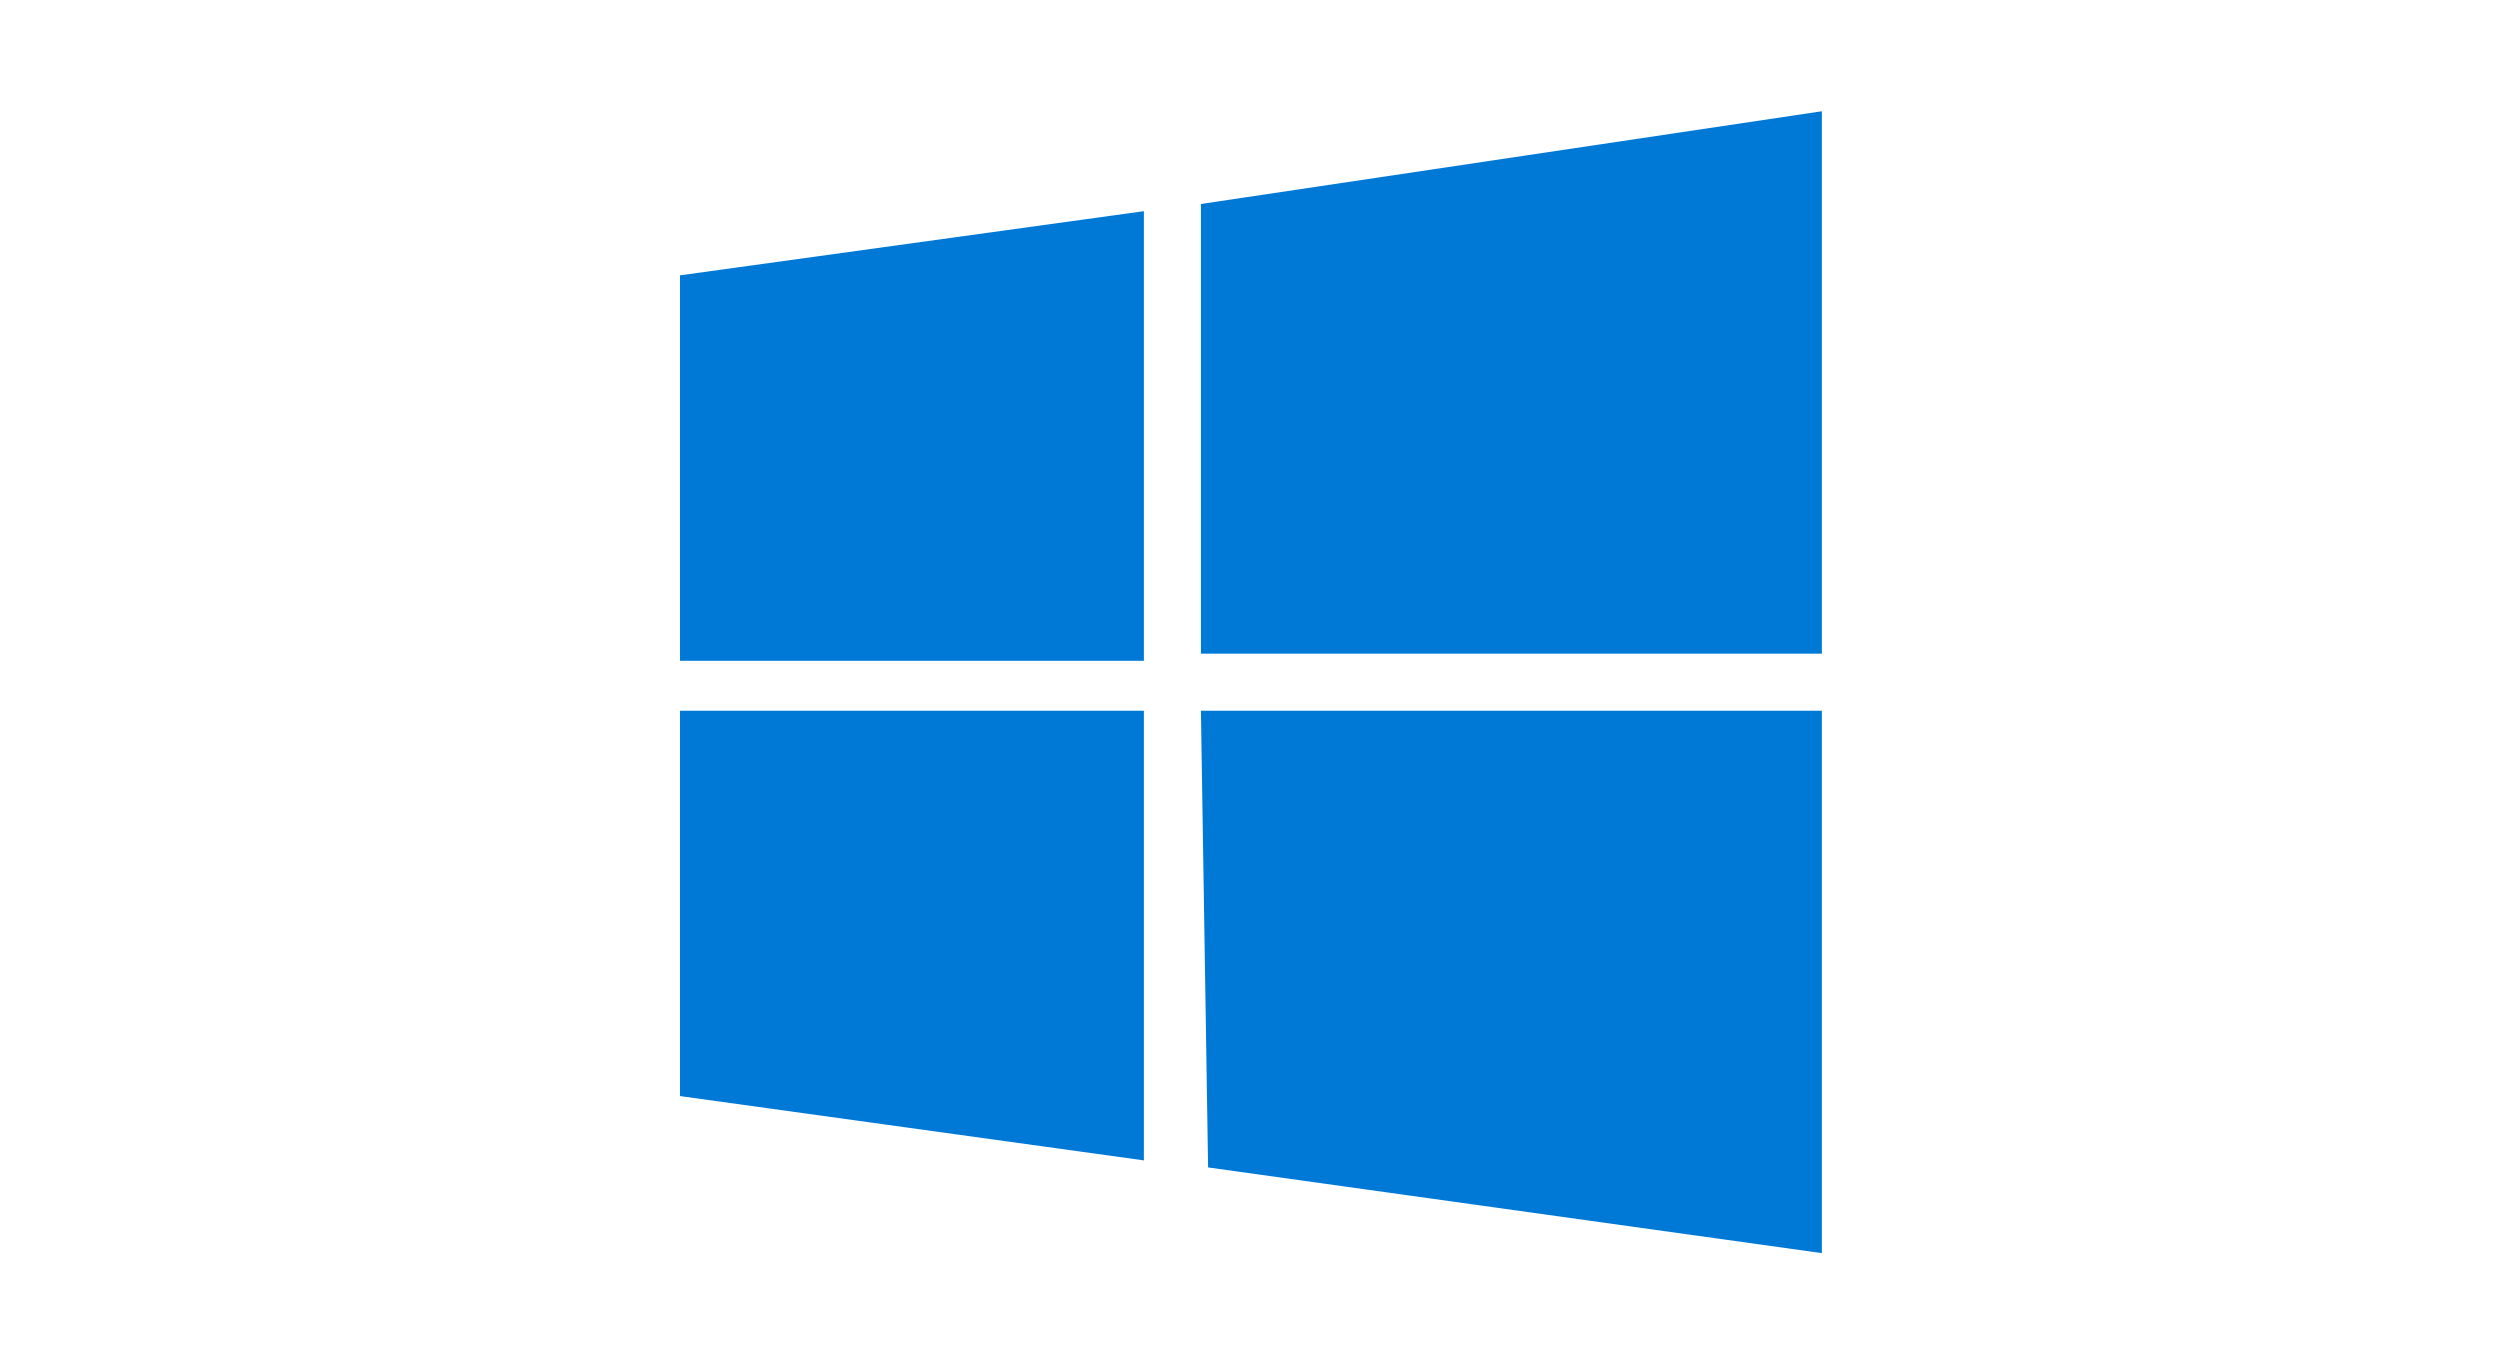 <svg width="184" height="100" viewBox="0 0 184 100" fill="none" xmlns="http://www.w3.org/2000/svg">
<path d="M50.047 20.265L84.189 15.542V48.637H50.047V20.265ZM88.388 15.013L134.089 8.188V48.108H88.388V15.013ZM50.047 52.31H84.189V85.405L50.047 80.671V52.31ZM88.388 52.31H134.089V92.23L88.916 85.923" fill="#0078D6"/>
</svg>
